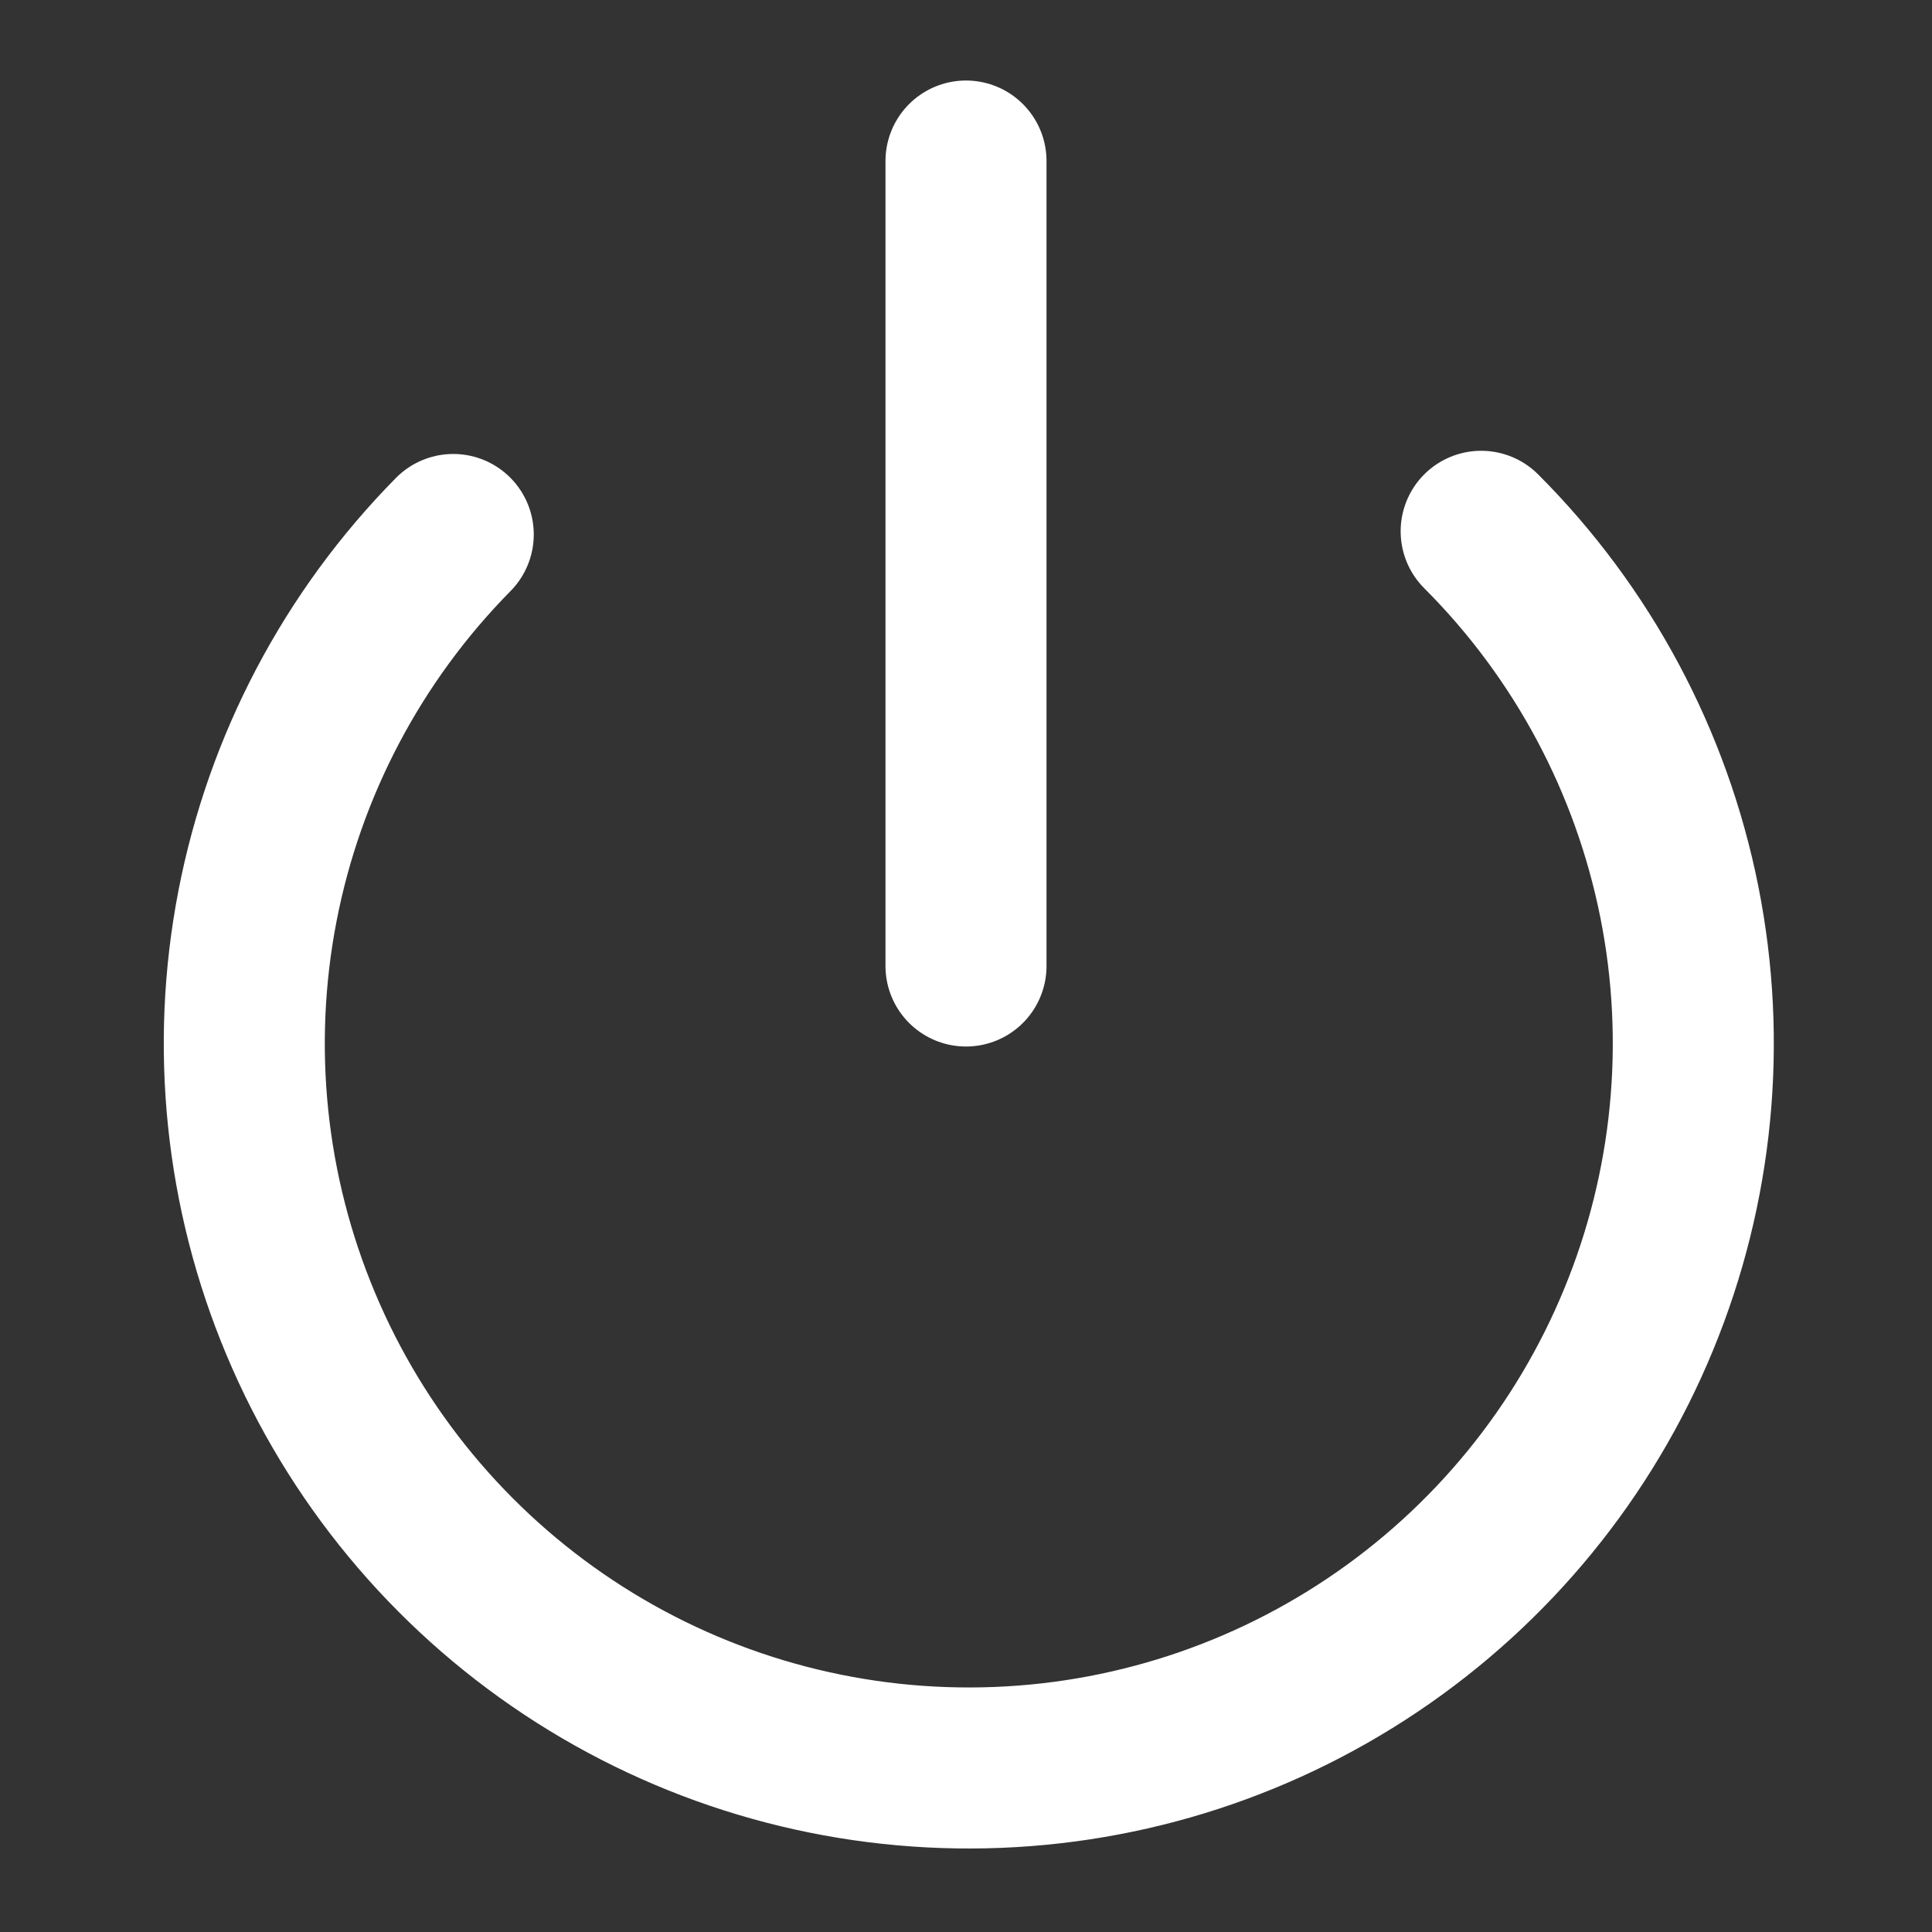 <svg preserveAspectRatio="none" width="100%" height="100%" overflow="visible" style="display: block;" viewBox="0 0 20 20" fill="none" xmlns="http://www.w3.org/2000/svg">
<rect x="0" y="0" width="20" height="20" fill="#333333" stroke="none"/>
<g id="Icon">
<path id="Vector" d="M10 1.667V10" stroke="white" stroke-width="1.667" stroke-linecap="round" stroke-linejoin="round"/>
<path id="Vector_2" d="M15.333 5.5C16.381 6.548 17.094 7.882 17.384 9.334C17.674 10.787 17.527 12.293 16.962 13.662C16.398 15.032 15.44 16.203 14.21 17.029C12.98 17.855 11.534 18.298 10.053 18.302C8.571 18.307 7.122 17.873 5.887 17.055C4.652 16.237 3.687 15.072 3.114 13.706C2.54 12.34 2.384 10.835 2.665 9.381C2.946 7.926 3.651 6.588 4.692 5.533" stroke="white" stroke-width="1.667" stroke-linecap="round" stroke-linejoin="round"/>
</g>
</svg>
